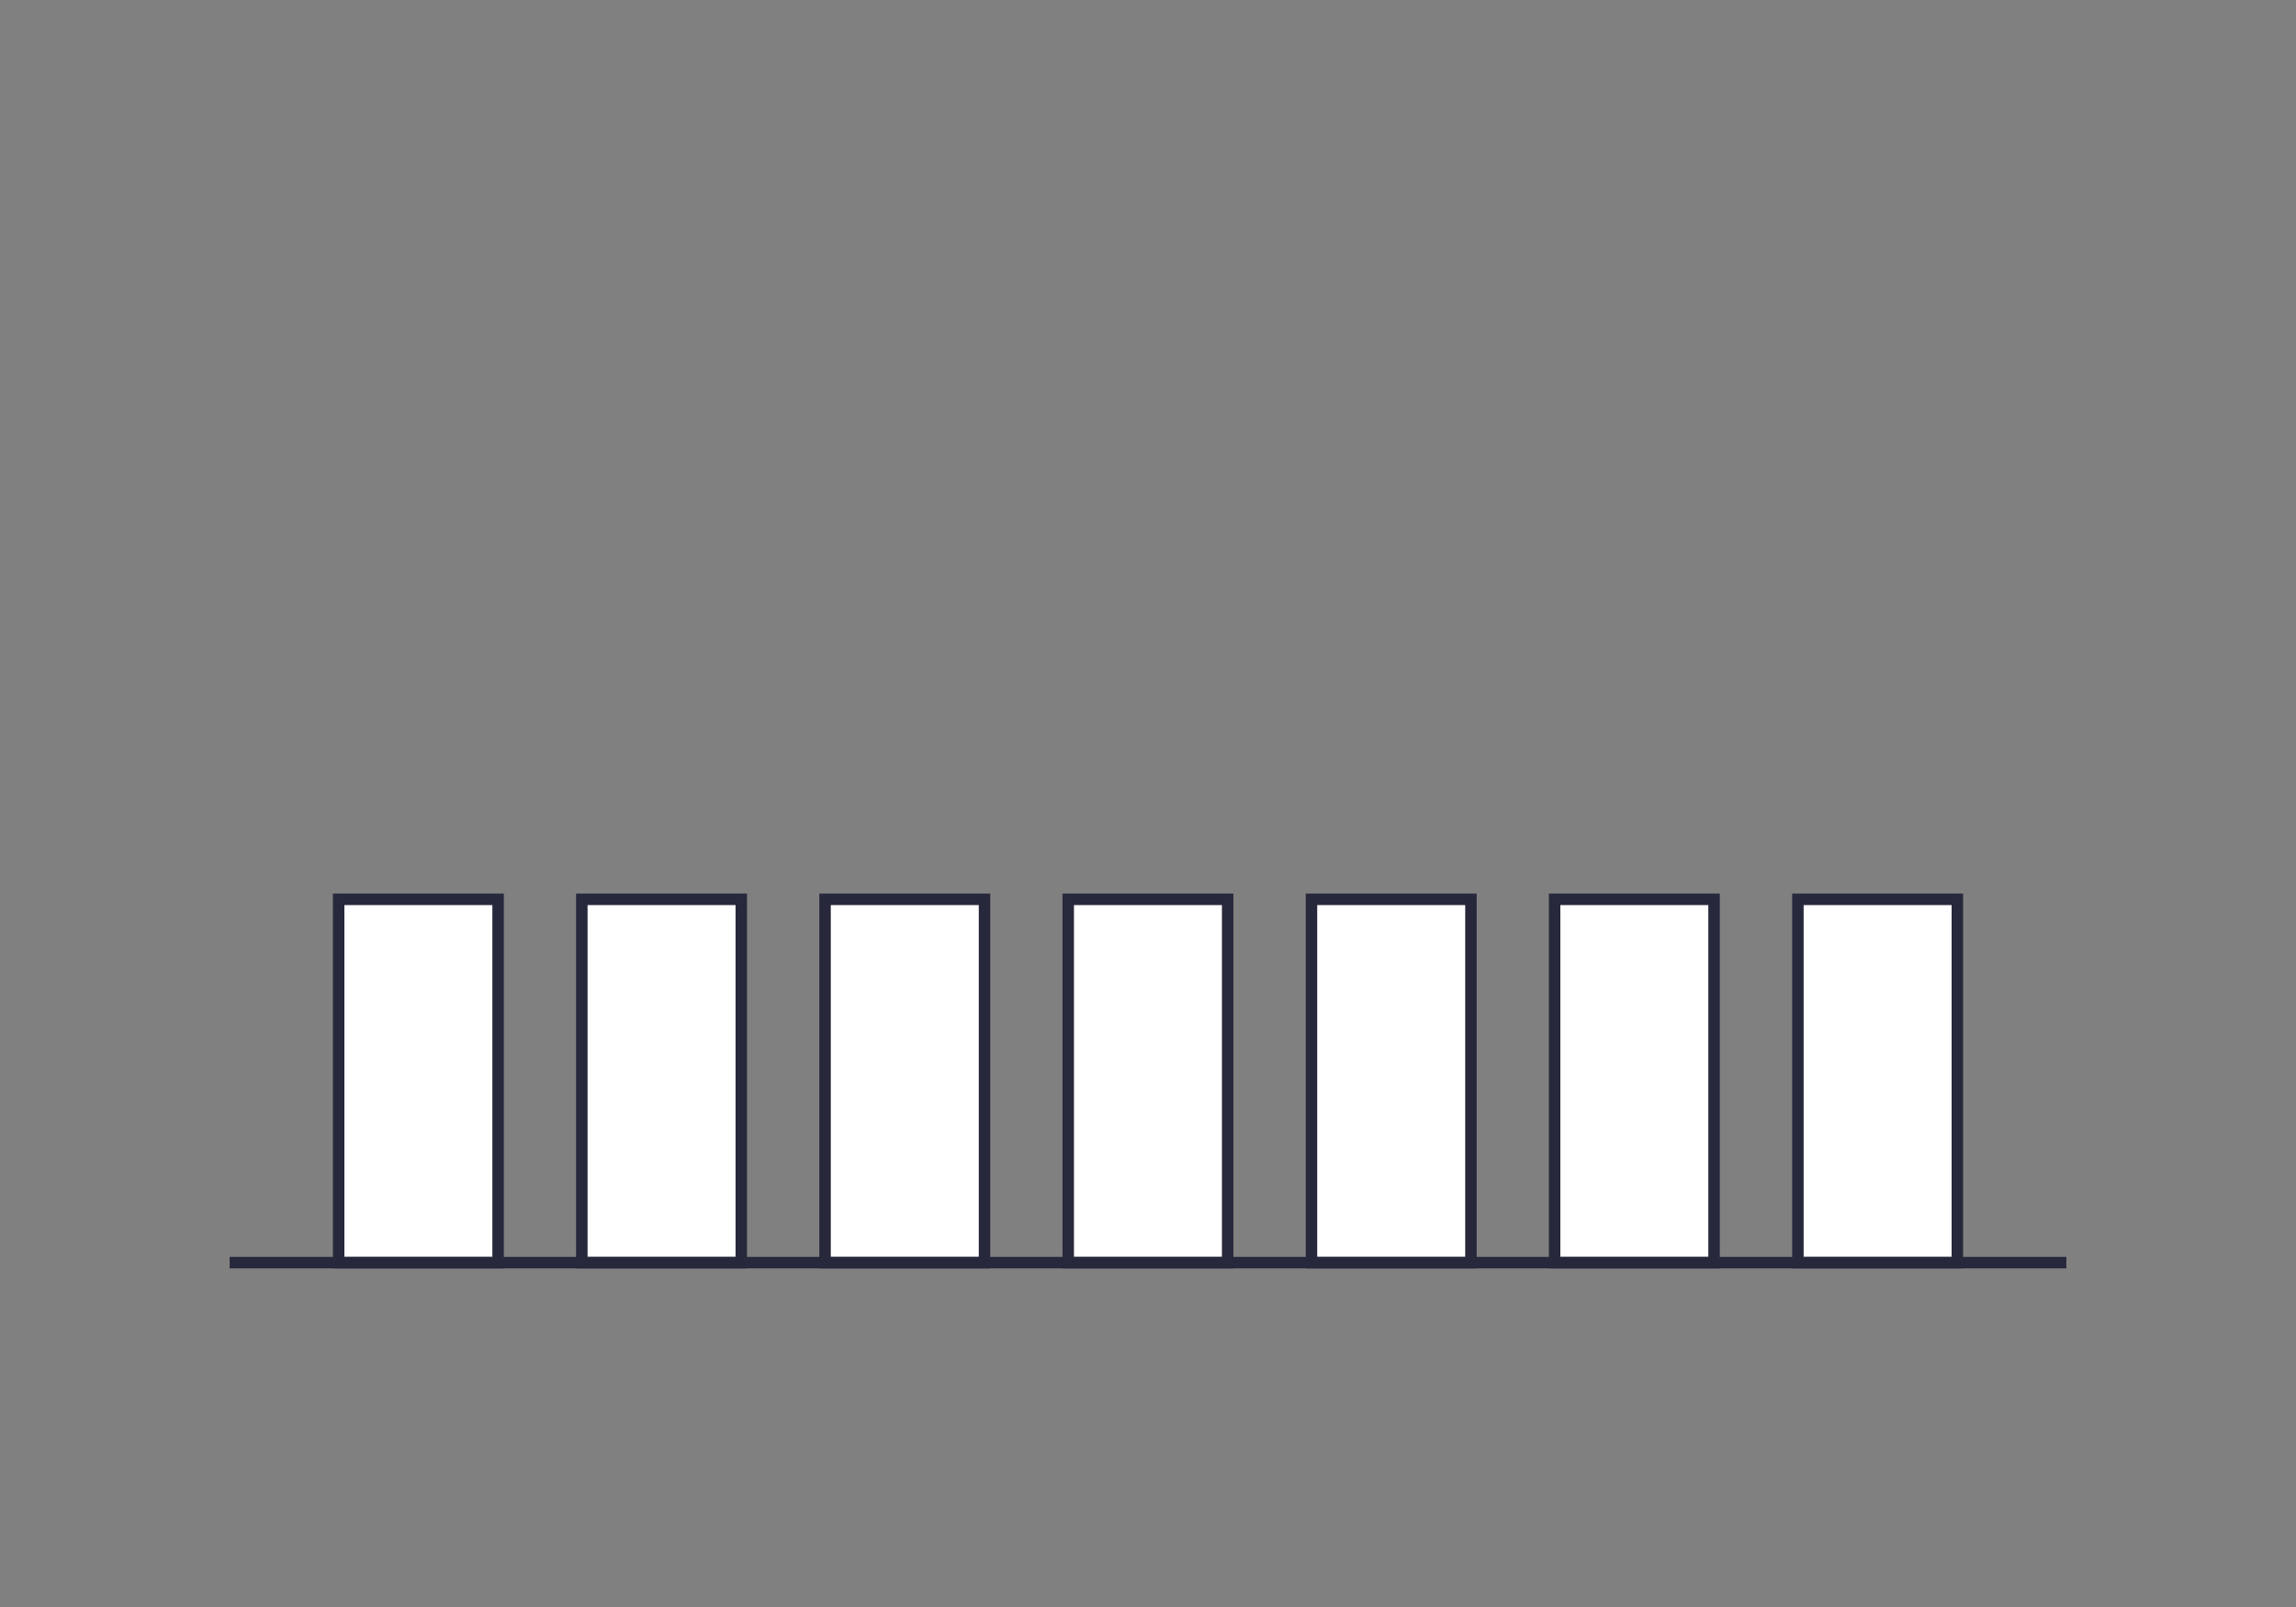 <?xml version="1.0" encoding="UTF-8"?><svg id="b" xmlns="http://www.w3.org/2000/svg" viewBox="0 0 200 140"><rect x="0" y="0" width="200" height="140" fill="#808080" stroke="none"/><g id="c"><rect width="200" height="140" style="fill:none; stroke-width:0px;"/><rect x="29.5" y="78.35" width="13.89" height="31.65" style="fill:#fff; stroke:#28283c; stroke-miterlimit:10;"/><rect x="50.68" y="78.35" width="13.89" height="31.65" style="fill:#fff; stroke:#28283c; stroke-miterlimit:10;"/><rect x="71.87" y="78.35" width="13.89" height="31.65" style="fill:#fff; stroke:#28283c; stroke-miterlimit:10;"/><rect x="93.05" y="78.35" width="13.89" height="31.65" style="fill:#fff; stroke:#28283c; stroke-miterlimit:10;"/><rect x="114.24" y="78.35" width="13.89" height="31.65" style="fill:#fff; stroke:#28283c; stroke-miterlimit:10;"/><rect x="135.42" y="78.35" width="13.89" height="31.65" style="fill:#fff; stroke:#28283c; stroke-miterlimit:10;"/><rect x="156.61" y="78.35" width="13.89" height="31.65" style="fill:#fff; stroke:#28283c; stroke-miterlimit:10;"/><line x1="20" y1="110" x2="180" y2="110" style="fill:#fff; stroke:#28283c; stroke-miterlimit:10;"/></g></svg>